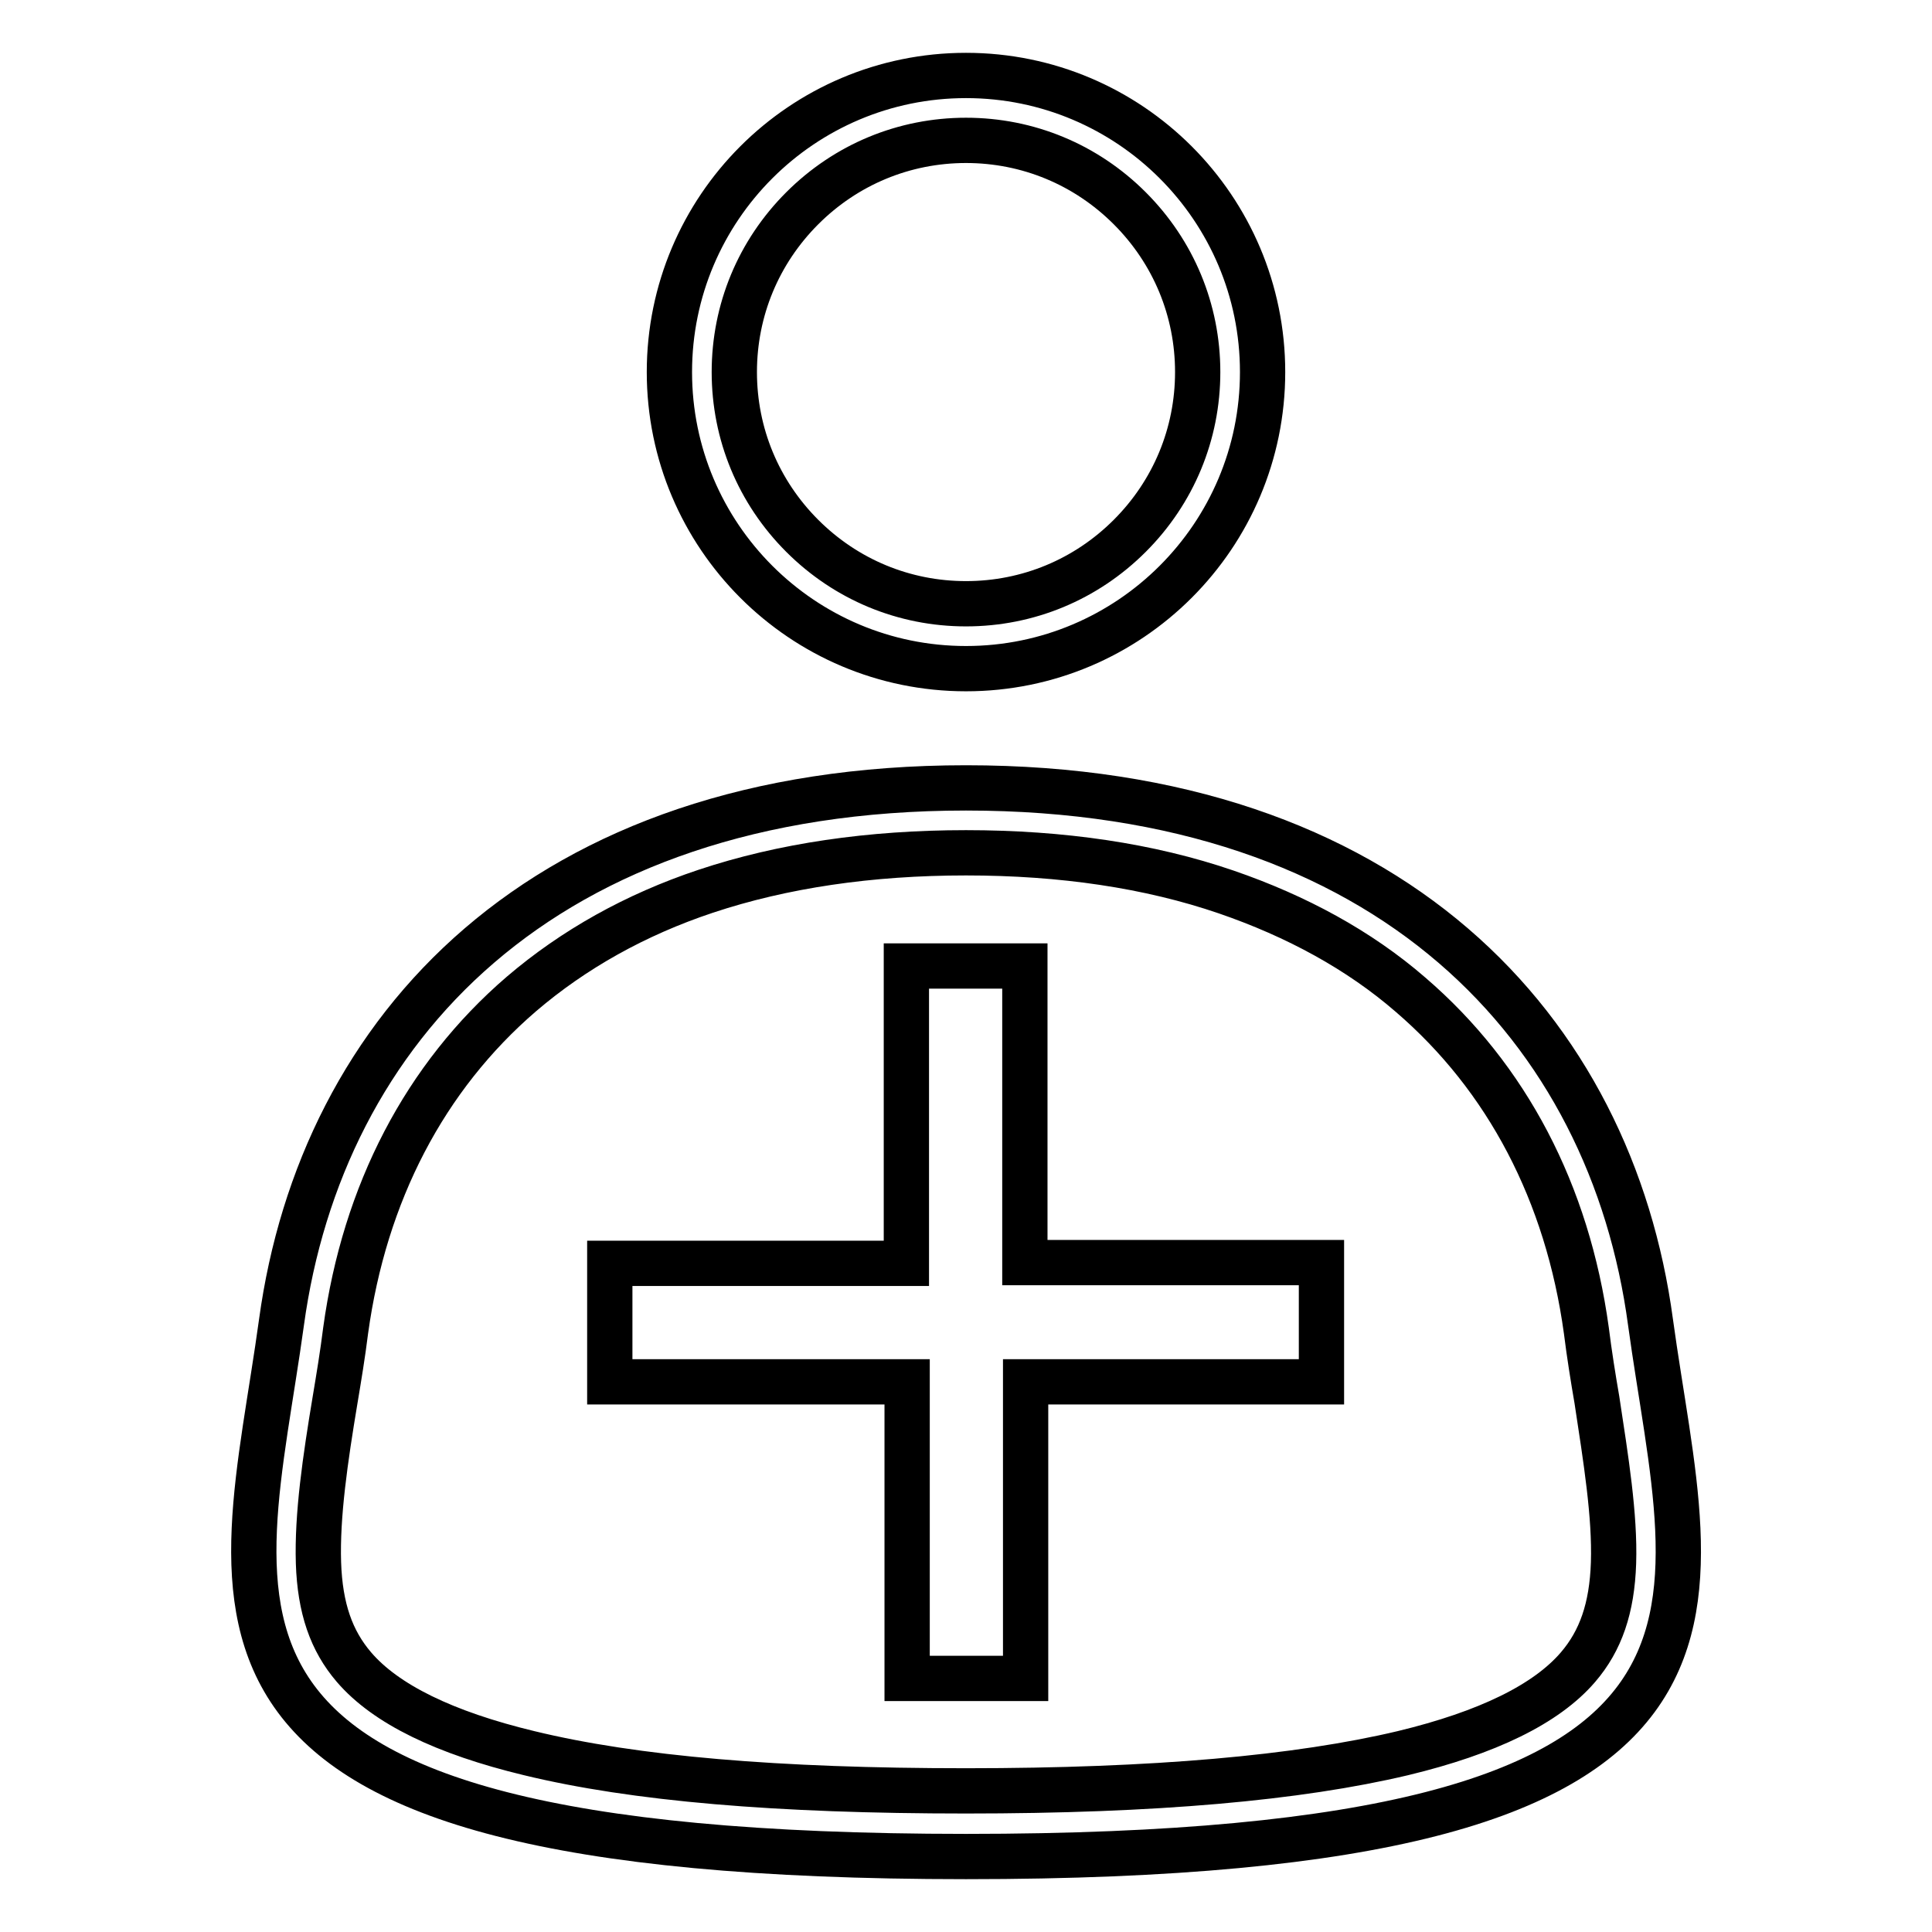 <?xml version="1.0" encoding="utf-8"?>
<!-- Svg Vector Icons : http://www.onlinewebfonts.com/icon -->
<!DOCTYPE svg PUBLIC "-//W3C//DTD SVG 1.1//EN" "http://www.w3.org/Graphics/SVG/1.1/DTD/svg11.dtd">
<svg version="1.1" xmlns="http://www.w3.org/2000/svg" xmlns:xlink="http://www.w3.org/1999/xlink" x="0px" y="0px" viewBox="0 0 256 256" enable-background="new 0 0 256 256" xml:space="preserve">
<g><g><path stroke-width="6" fill-opacity="0" stroke="#000000"  d="M128,18.6c8.2,0,15.9,3.2,21.7,9c5.8,5.8,9,13.5,9,21.7c0,8.2-3.2,15.9-9,21.7c-5.8,5.8-13.5,9-21.7,9c-8.2,0-15.9-3.2-21.7-9c-5.8-5.8-9-13.5-9-21.7c0-8.2,3.2-15.9,9-21.7C112.1,21.8,119.8,18.6,128,18.6 M128,10c-21.7,0-39.3,17.6-39.3,39.3c0,21.7,17.6,39.3,39.3,39.3s39.3-17.6,39.3-39.3S149.7,10,128,10L128,10z"/><path stroke-width="6" fill-opacity="0" stroke="#000000"  d="M128,113c12.7,0,24.3,1.7,34.5,5.2c9.3,3.2,17.6,7.7,24.4,13.6c12.8,11,20.8,26.3,23.3,44.5c0.4,3.2,0.9,6.3,1.4,9.2c1.2,7.9,2.4,15.3,2.2,21.6c-0.2,6-1.7,10.3-4.7,13.8c-4.2,4.9-12,8.7-23.2,11.4c-13.9,3.3-32.9,5-57.9,5c-25,0-43.9-1.6-57.9-5c-11.2-2.7-19-6.5-23.2-11.4c-3-3.5-4.5-7.8-4.7-13.8c-0.2-6.3,0.9-13.8,2.2-21.6c0.5-3,1-6,1.4-9.2c2.5-18.2,10.5-33.6,23.3-44.6c6.9-5.9,15.1-10.5,24.4-13.6C103.7,114.7,115.3,113,128,113 M128,104.4c-56.3,0-85.4,32.1-90.7,70.8C32,213.9,17.5,246,128,246c110.6,0,96-32.1,90.7-70.8C213.5,136.5,184.4,104.4,128,104.4L128,104.4z"/><path stroke-width="6" fill-opacity="0" stroke="#000000"  d="M175.2,183.1h-39.3v39.3h-15.7v-39.3H80.8v-15.7h39.3V128h15.7v39.3h39.3V183.1z"/></g></g>
</svg>